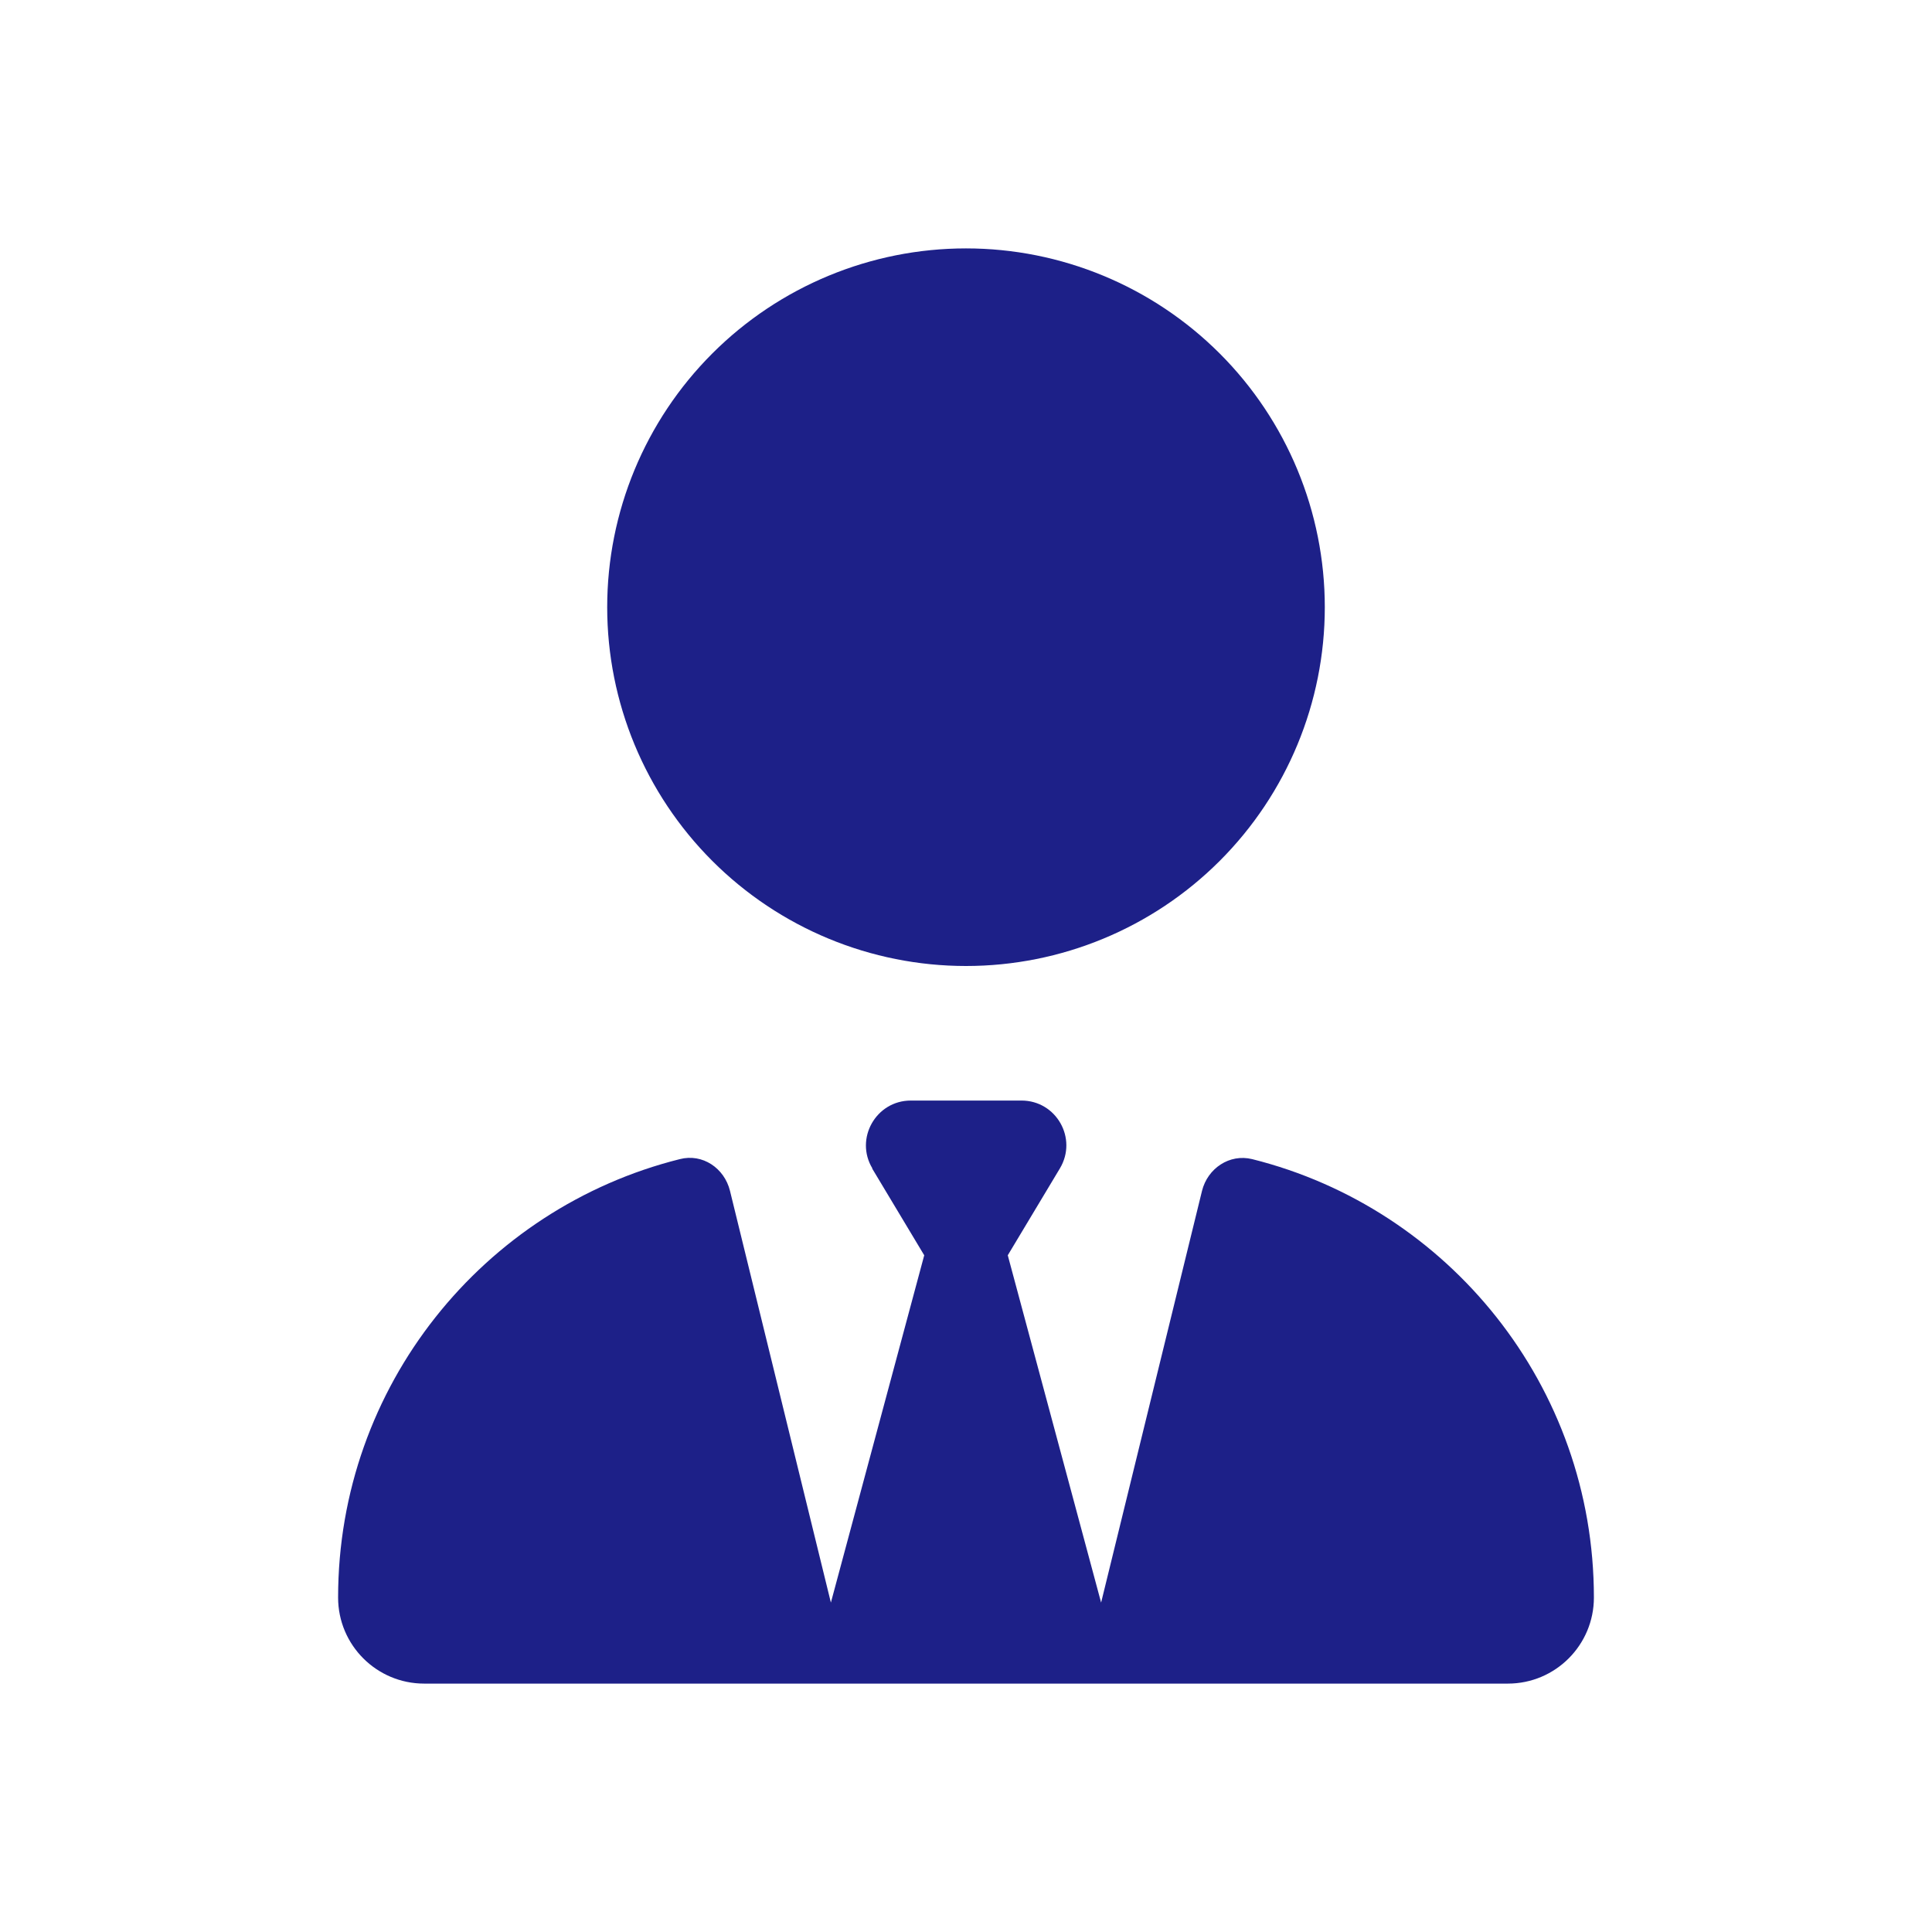 <svg width="200" height="200" viewBox="0 0 200 200" fill="none" xmlns="http://www.w3.org/2000/svg">
<path d="M62.857 62.857C62.857 72.708 66.77 82.156 73.736 89.121C80.702 96.087 90.149 100 100 100C109.851 100 119.298 96.087 126.264 89.121C133.23 82.156 137.143 72.708 137.143 62.857C137.143 53.006 133.23 43.559 126.264 36.593C119.298 29.628 109.851 25.714 100 25.714C90.149 25.714 80.702 29.628 73.736 36.593C66.77 43.559 62.857 53.006 62.857 62.857ZM90.279 120.951L95.676 129.946L86.013 165.9L75.567 123.272C74.987 120.922 72.723 119.384 70.373 119.993C50.06 125.071 35 143.469 35 165.377C35 170.31 39.005 174.286 43.908 174.286H156.092C161.025 174.286 165 170.281 165 165.377C165 143.469 149.94 125.071 129.627 119.993C127.277 119.413 125.013 120.951 124.433 123.272L113.987 165.9L104.324 129.946L109.721 120.951C111.578 117.846 109.344 113.929 105.746 113.929H94.284C90.685 113.929 88.451 117.875 90.308 120.951H90.279Z" fill="#1D2088"/>
</svg>
